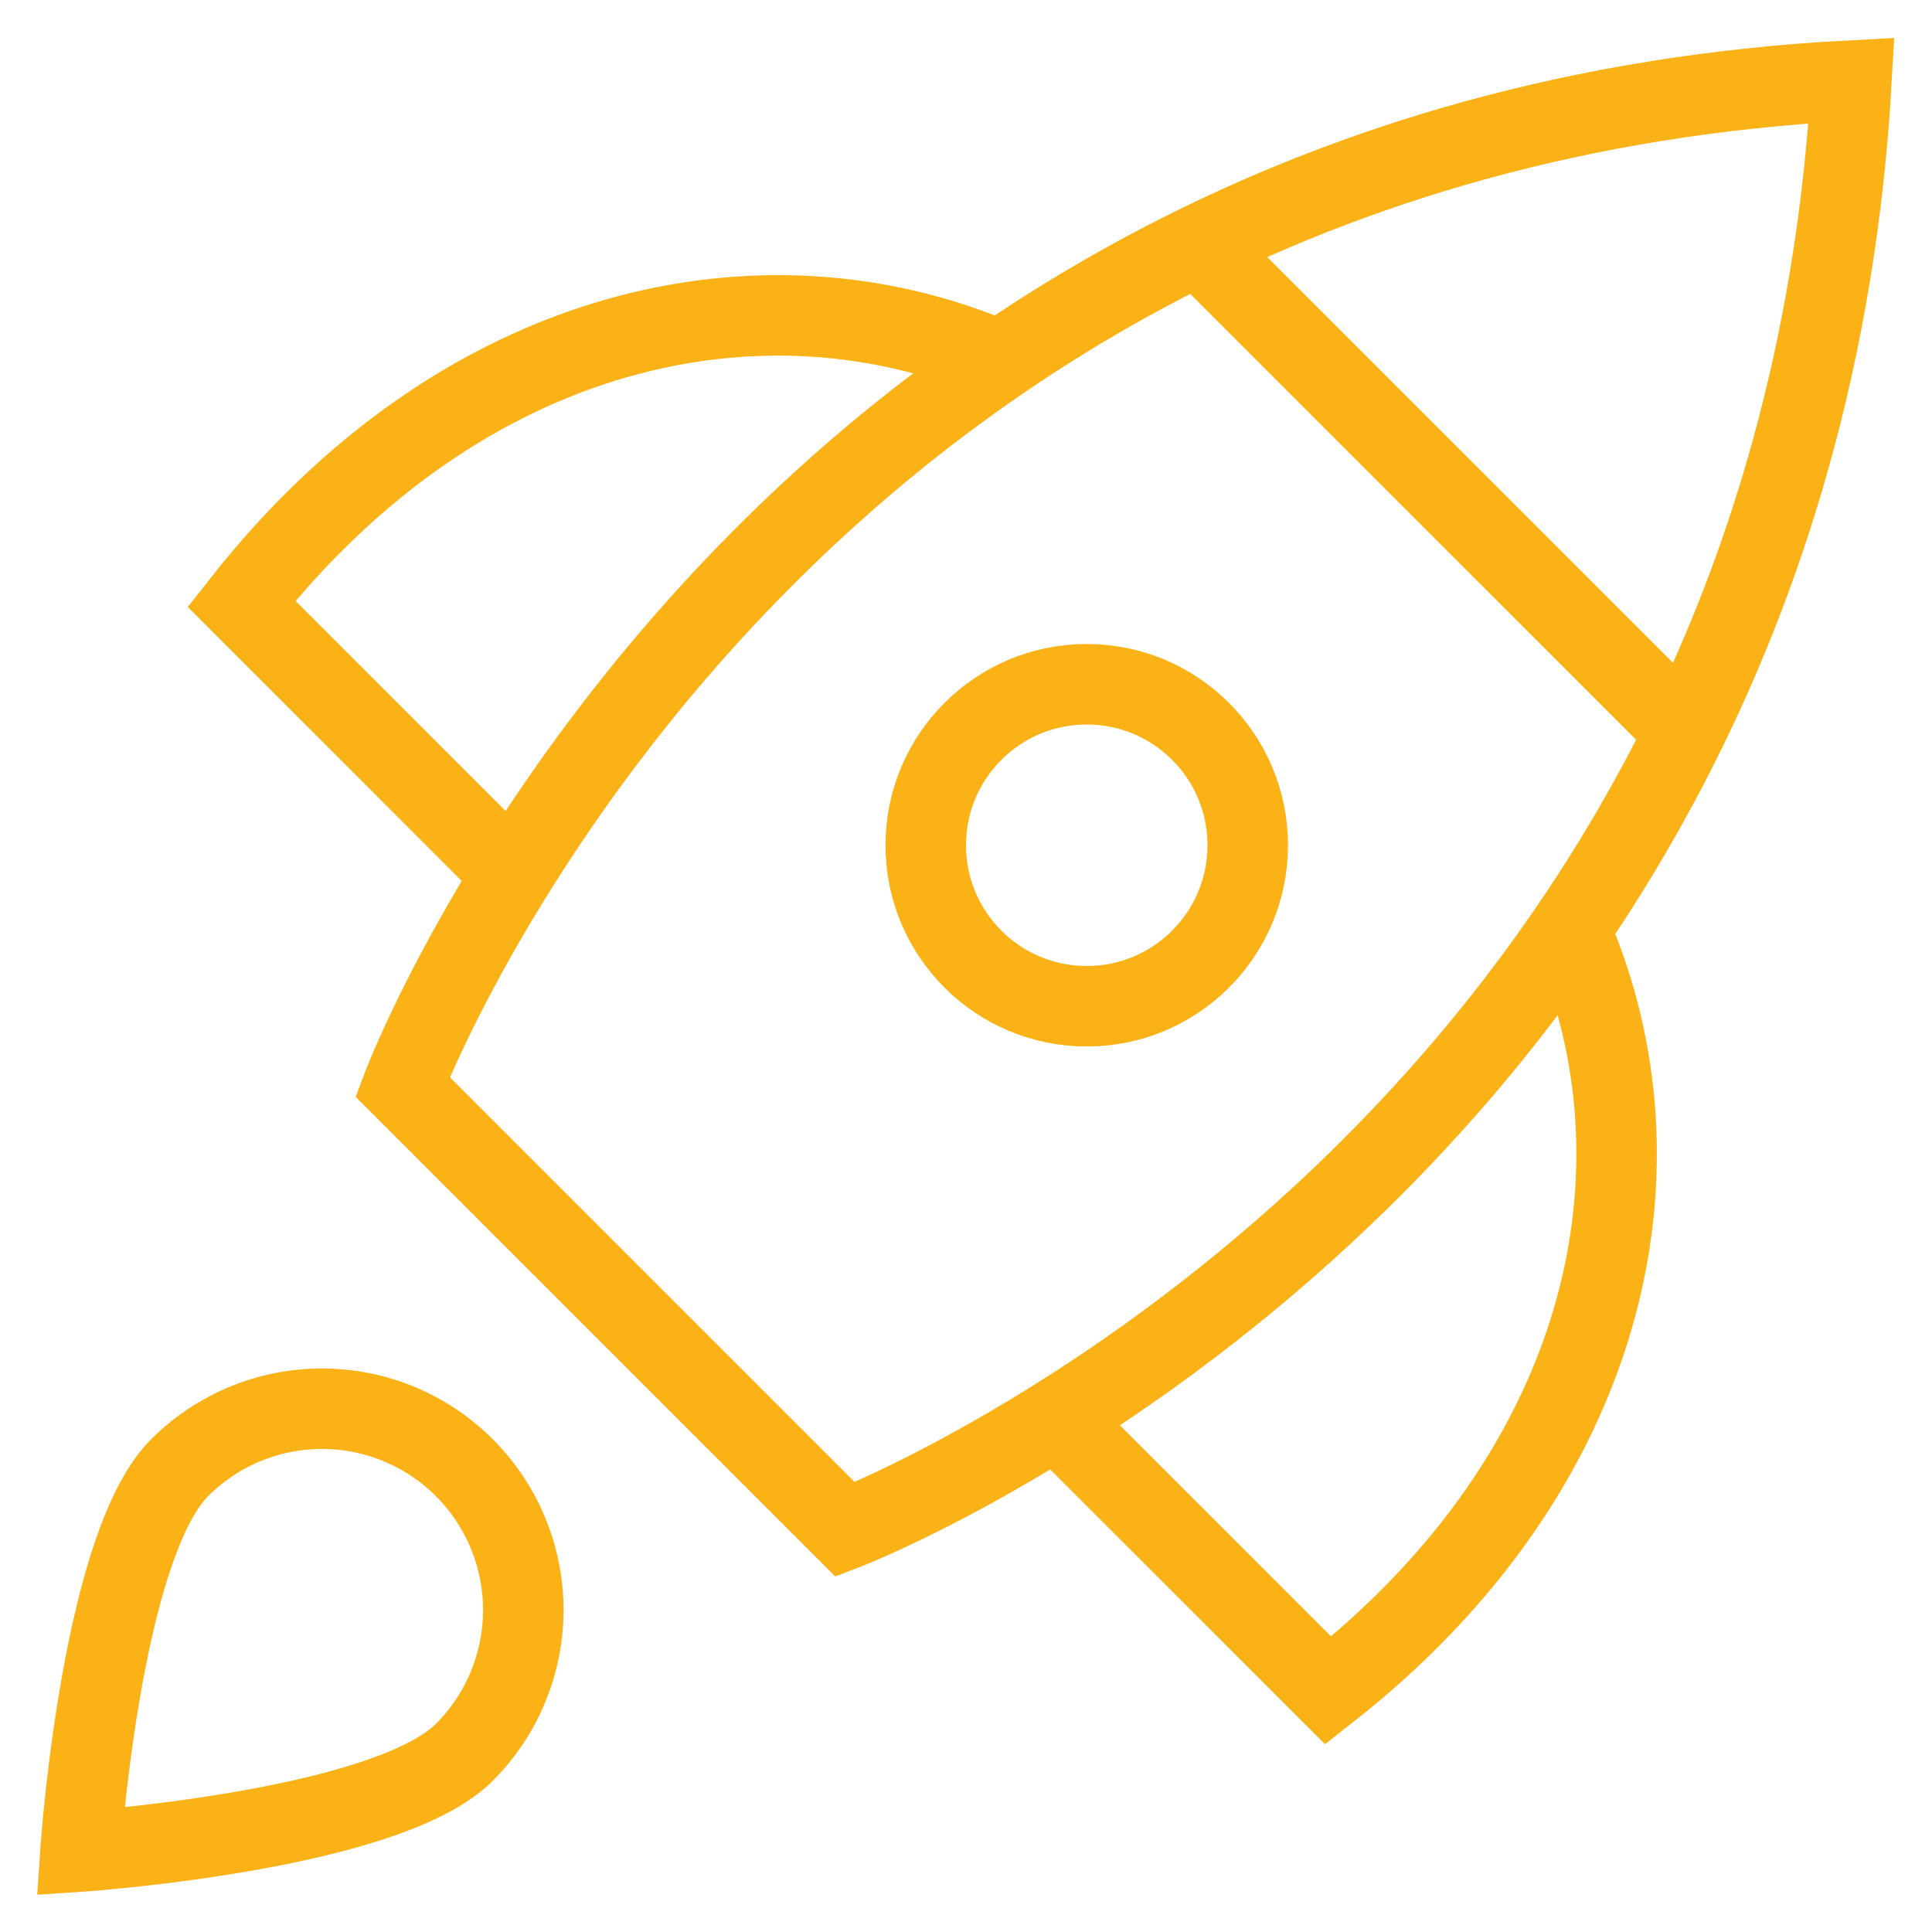 <svg xmlns="http://www.w3.org/2000/svg" height="48" width="48" viewBox="0 0 48 48"><title>48 spaceship 2</title><g stroke-linejoin="miter" fill="#fbb216" stroke-linecap="butt" class="nc-icon-wrapper"><line data-cap="butt" x1="29.769" y1="6.086" x2="41.866" y2="18.182" fill="none" stroke="#fbb216" stroke-miterlimit="10" stroke-width="2"></line> <path data-cap="butt" d="M24.831,8.965C18.989,6.449,11.5,8,6,15l6.734,6.736" fill="none" stroke="#fbb216" stroke-miterlimit="10" stroke-width="2"></path> <path data-cap="butt" d="M39.035,23.169C41.551,29.011,40,36.5,33,42l-6.736-6.734" fill="none" stroke="#fbb216" stroke-miterlimit="10" stroke-width="2"></path> <path d="M21,38,10,27S18.894,3.414,46,2C44.468,28.988,21,38,21,38Z" fill="none" stroke="#fbb216" stroke-linecap="square" stroke-miterlimit="10" stroke-width="2"></path> <circle data-color="color-2" cx="27" cy="21" r="4" fill="none" stroke="#fbb216" stroke-linecap="square" stroke-miterlimit="10" stroke-width="2"></circle> <path data-color="color-2" d="M4.464,36.464a5,5,0,0,1,7.072,7.072C9.583,45.488,2,46,2,46S2.512,38.417,4.464,36.464Z" fill="none" stroke="#fbb216" stroke-linecap="square" stroke-miterlimit="10" stroke-width="2"></path></g></svg>